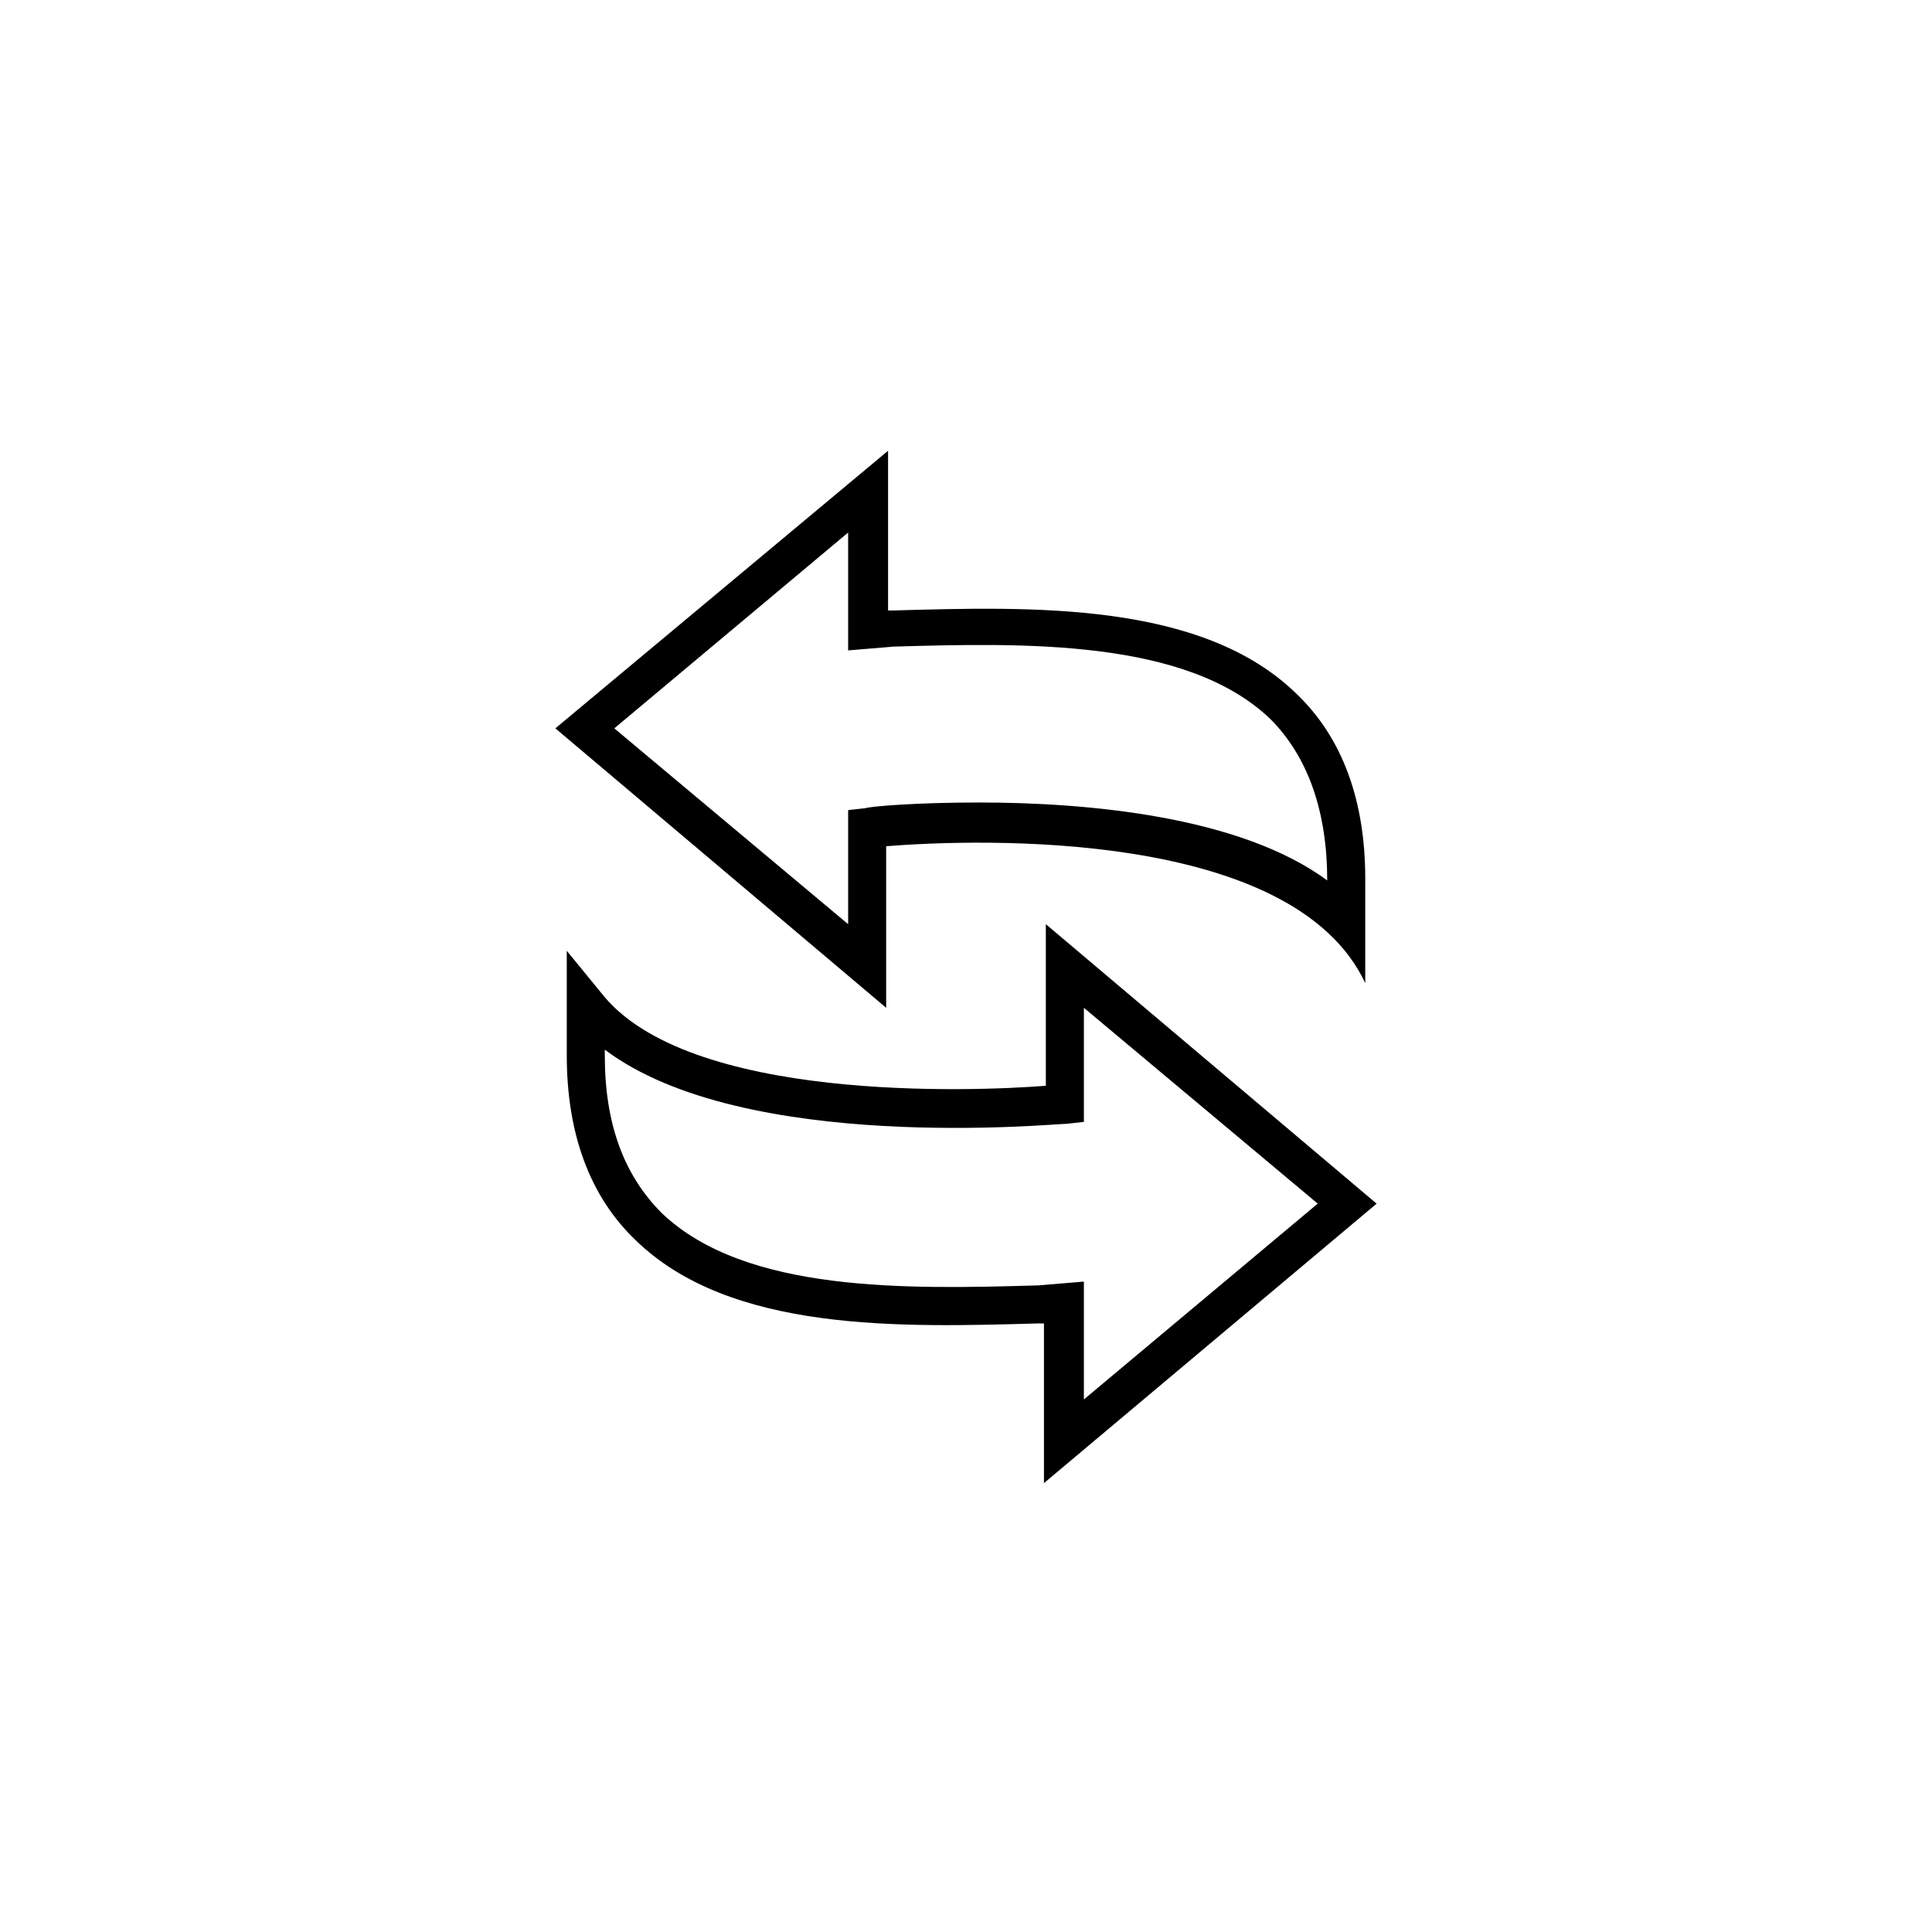 <?xml version="1.0" encoding="UTF-8"?>
<!-- The Best Svg Icon site in the world: iconSvg.co, Visit us! https://iconsvg.co -->
<svg fill="#000000" width="800px" height="800px" version="1.1" viewBox="144 144 512 512" xmlns="http://www.w3.org/2000/svg">
 <g>
  <path d="m291.18 337.02 87.664 74.059v-42.824c25.191-2.016 107.82-4.535 126.96 36.273v-27.711c0-20.656-6.047-37.281-18.137-48.871-25.191-24.688-70.535-23.176-106.81-22.168h-1.512v-42.32zm89.68-21.664c34.762-1.008 77.586-2.016 99.754 19.145 10.078 10.078 15.113 24.688 15.113 42.824-23.176-17.129-63.984-20.656-92.195-20.656-16.625 0-28.719 1.008-30.23 1.512l-4.535 0.504v30.23l-61.969-51.895 61.969-51.891v31.234z"/>
  <path d="m508.82 462.98-87.66-74.062v42.824c-19.145 1.512-95.219 4.535-117.89-24.688l-9.07-11.082v27.711c0 20.656 6.047 37.281 18.137 48.871 25.191 24.688 70.535 23.176 106.81 22.168h1.512v42.32zm-89.676 21.66c-34.766 1.008-77.59 2.016-99.754-19.145-10.078-10.078-15.113-23.68-15.113-41.816v-1.512c36.777 27.711 118.9 19.648 122.43 19.648l4.535-0.504v-30.23l61.969 51.891-61.973 51.898v-31.234z"/>
 </g>
</svg>